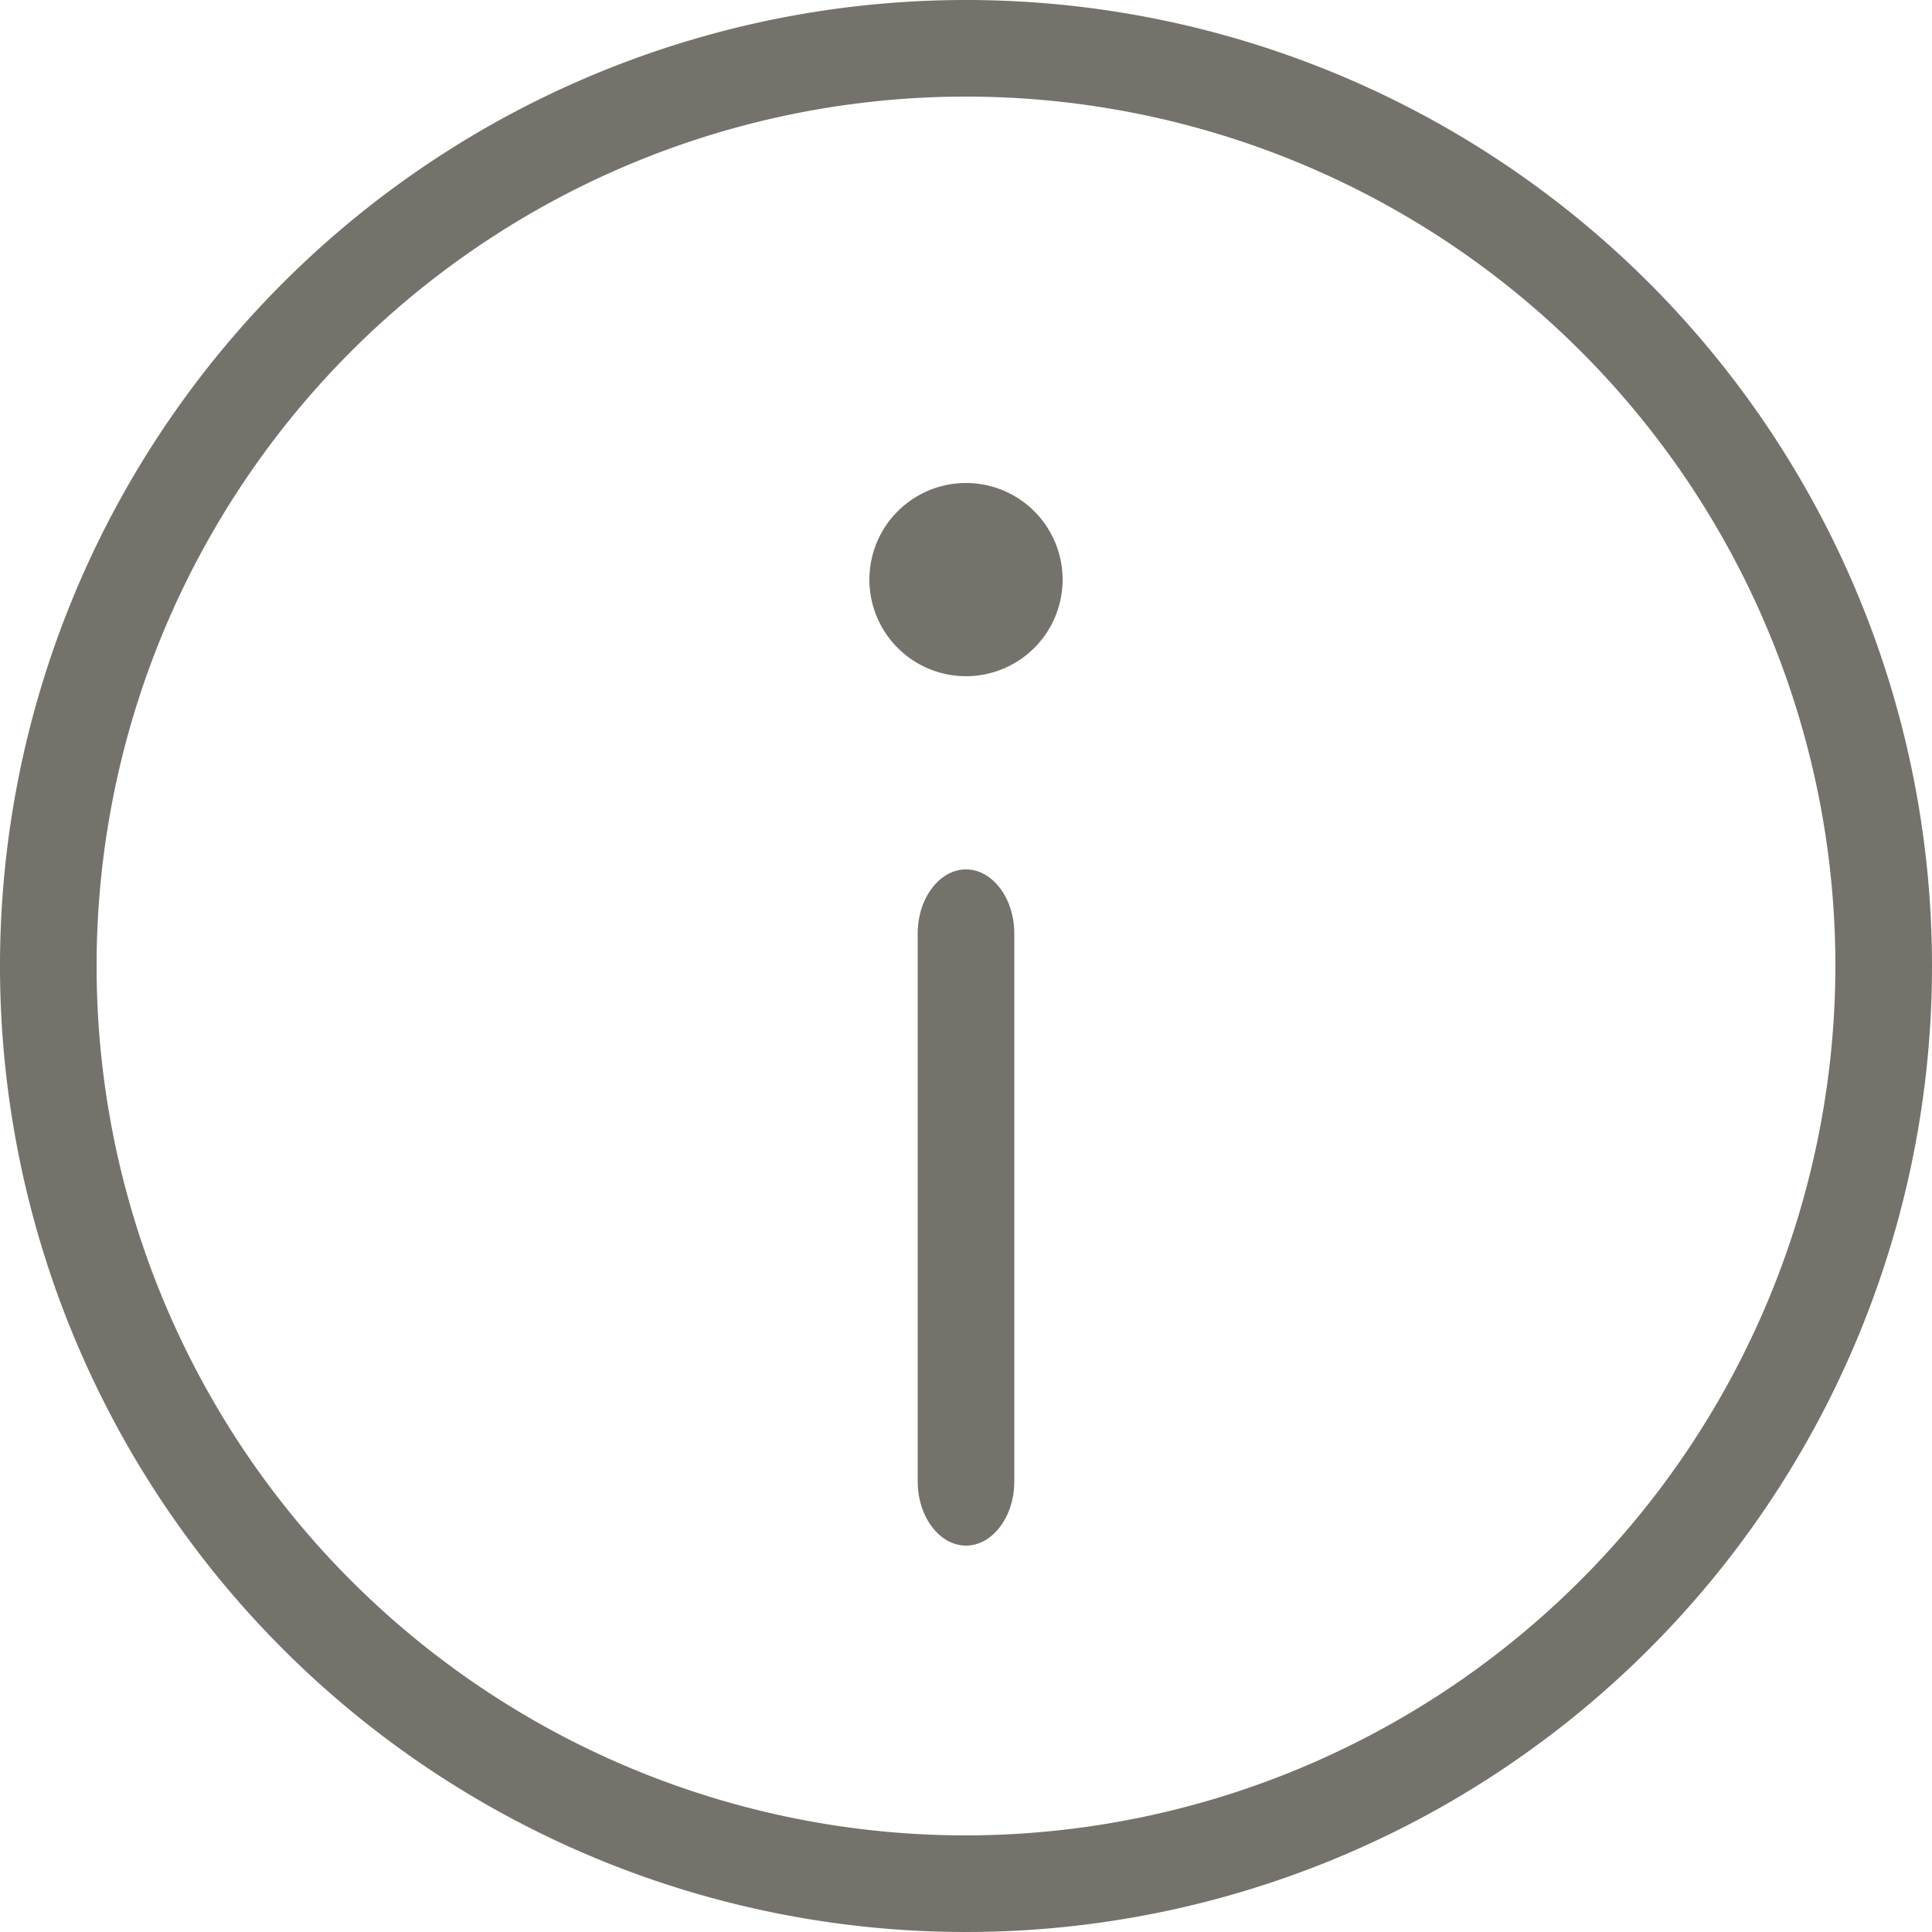 <svg xmlns="http://www.w3.org/2000/svg" viewBox="0 0 16 16"><defs><style>.cls-1{fill:#74726b;fill-rule:evenodd;}</style></defs><title>Zasób 3</title><g id="Warstwa_2" data-name="Warstwa 2"><g id="podmianka_I" data-name="podmianka I"><g id="info_icon" data-name="info icon"><g id="Group"><path shape-rendering="geometricPrecision" id="Fill-1" class="cls-1" d="M8,15.2A7.2,7.2,0,1,1,15.2,8,7.21,7.21,0,0,1,8,15.2M8,0a8,8,0,1,0,8,8A8,8,0,0,0,8,0"/><path id="Fill-4" class="cls-1" d="M8.8,4.8A.8.8,0,1,1,8,4a.8.8,0,0,1,.8.8"/><path  shape-rendering="geometricPrecision" id="Fill-6" class="cls-1" d="M7.6,7.73v4.54c0,.29.18.53.4.53s.4-.24.4-.53V7.73c0-.29-.18-.53-.4-.53S7.6,7.44,7.6,7.73Z"/></g></g></g></g></svg>